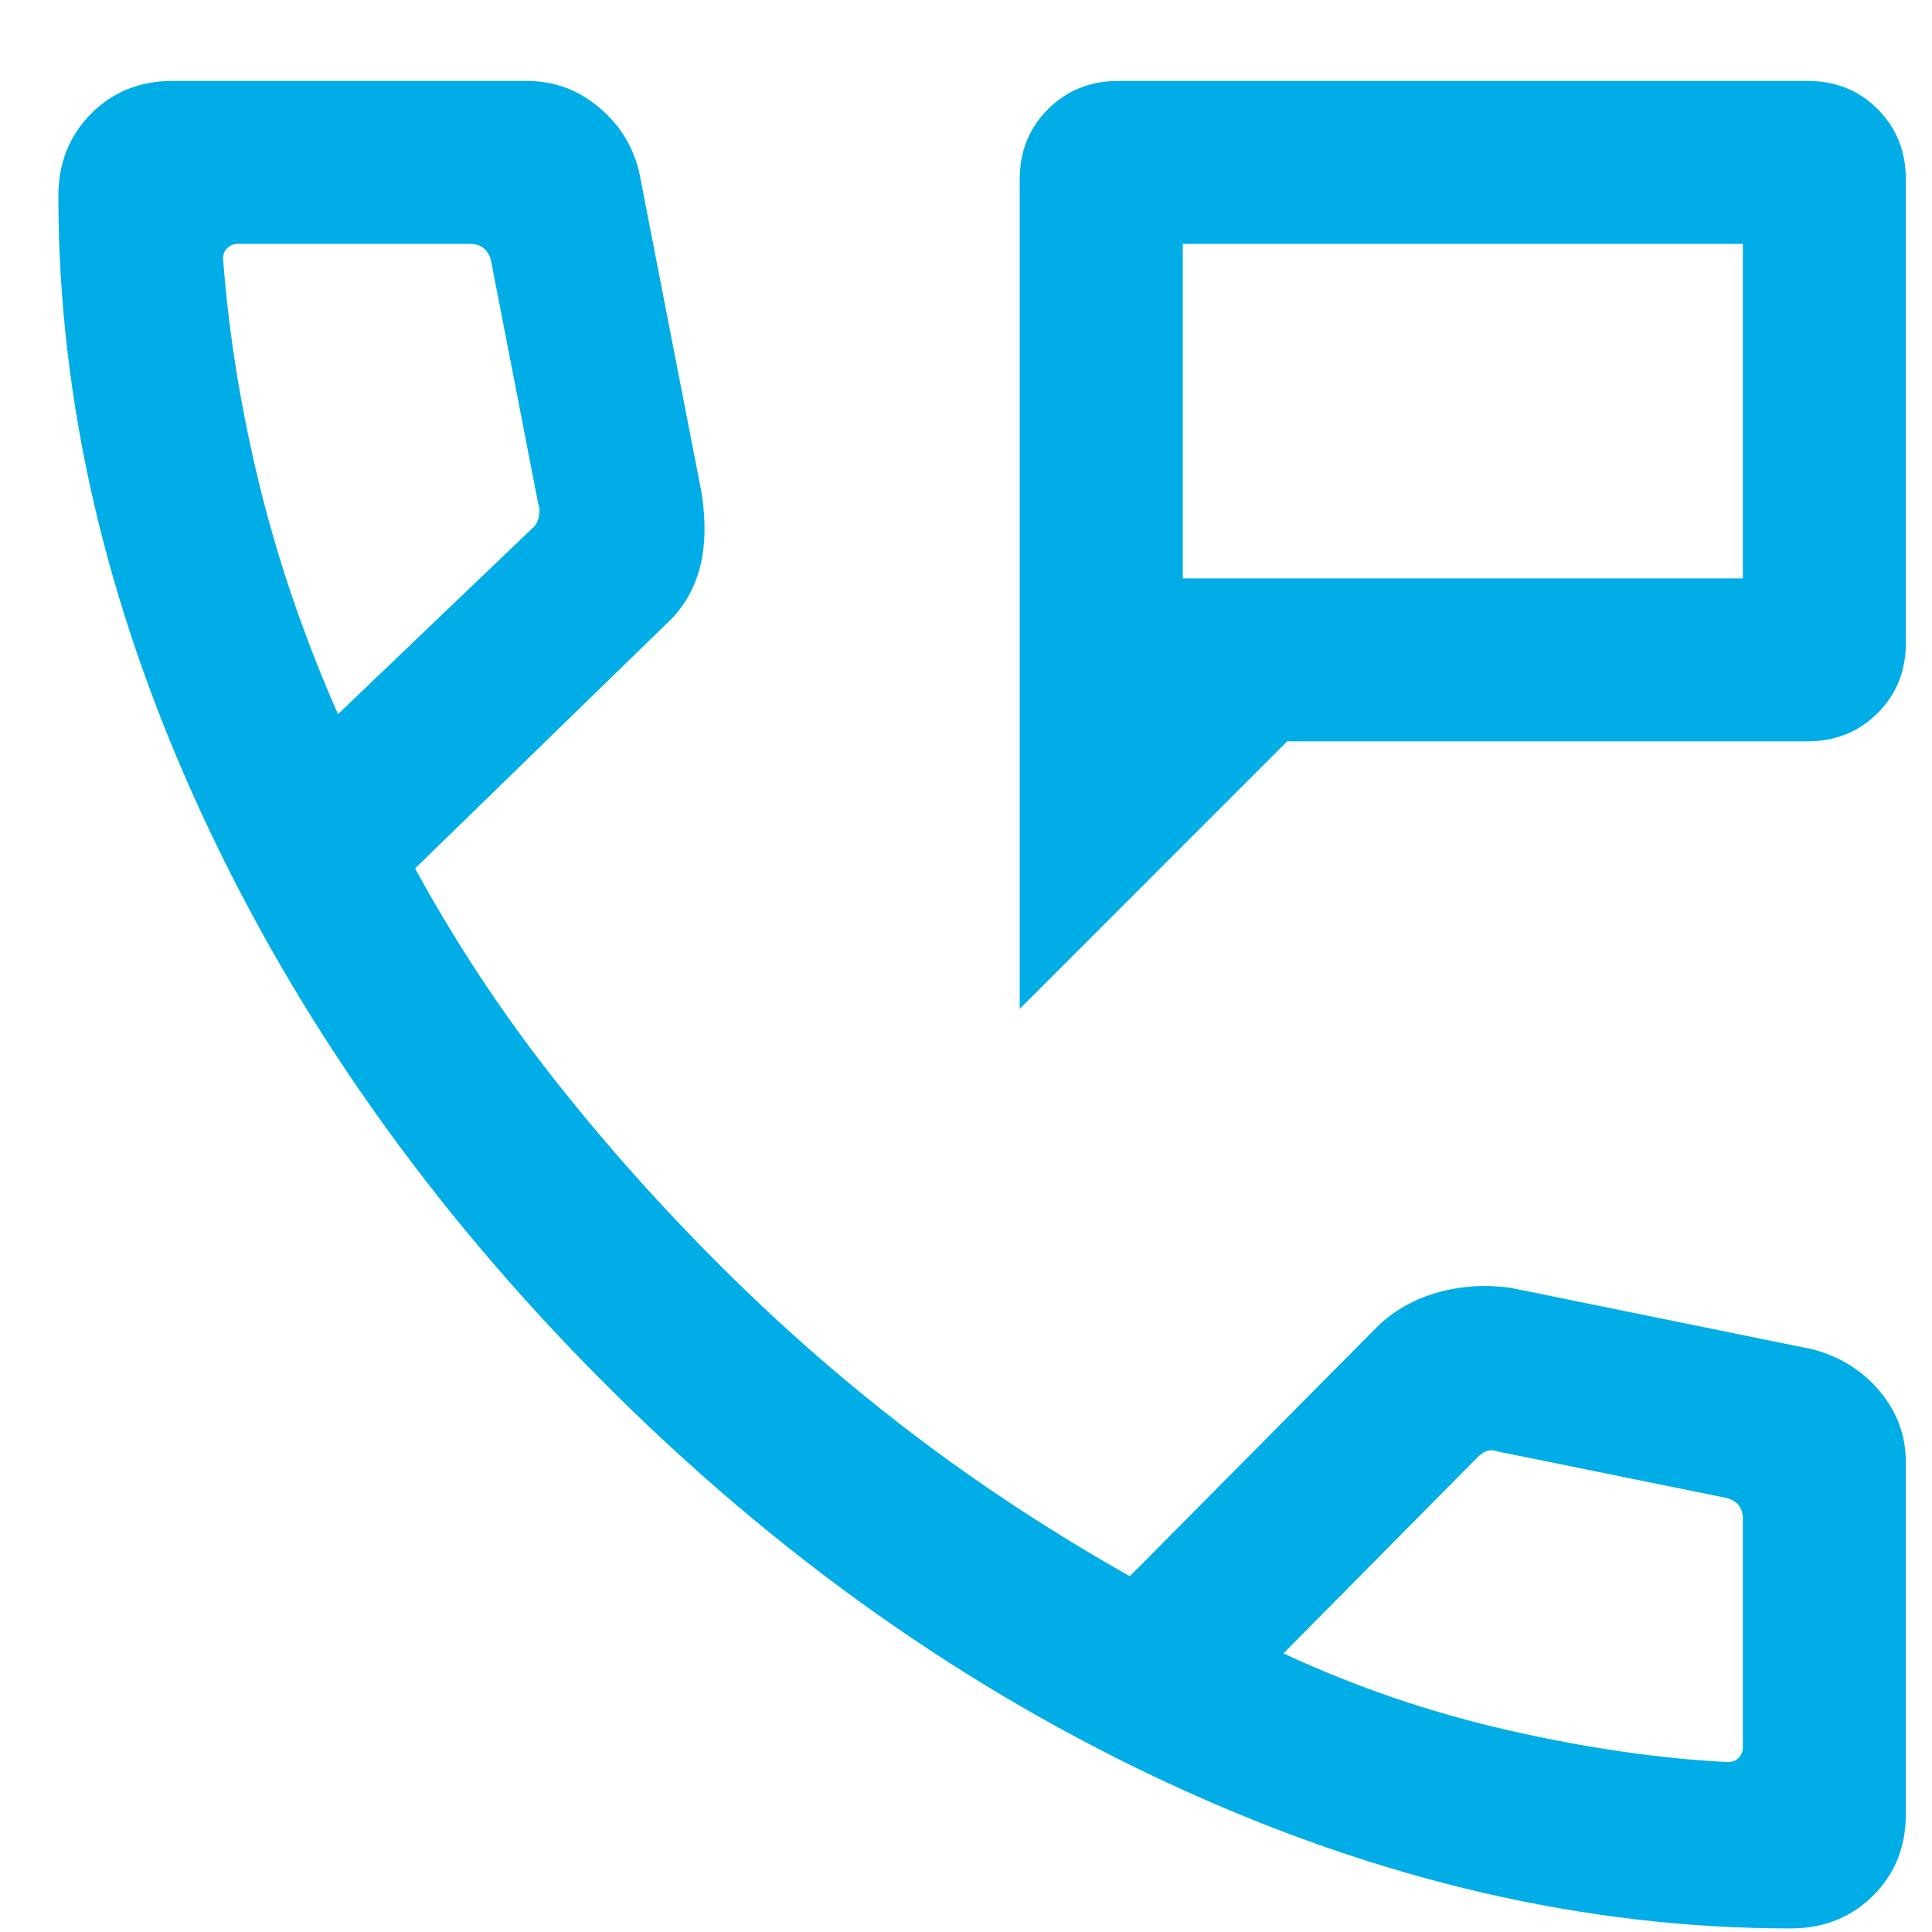 <?xml version="1.0" encoding="UTF-8"?>
<svg xmlns="http://www.w3.org/2000/svg" width="20" height="20" viewBox="0 0 20 20" fill="none">
  <path d="M10.556 10.444V1.855C10.556 1.567 10.654 1.325 10.849 1.13C11.045 0.935 11.287 0.838 11.576 0.838H18.714C19.003 0.838 19.244 0.935 19.438 1.13C19.632 1.325 19.729 1.567 19.729 1.855V6.658C19.729 6.946 19.632 7.187 19.437 7.382C19.242 7.577 19 7.674 18.712 7.674H13.325L10.556 10.444ZM12.244 5.987H18.042V2.525H12.244V5.987ZM18.537 19.963C16.417 19.963 14.287 19.47 12.147 18.484C10.008 17.498 8.042 16.108 6.25 14.312C4.458 12.516 3.069 10.55 2.083 8.414C1.097 6.278 0.604 4.15 0.604 2.03C0.604 1.689 0.717 1.406 0.942 1.178C1.167 0.951 1.448 0.838 1.785 0.838H5.455C5.739 0.838 5.989 0.931 6.206 1.116C6.424 1.301 6.562 1.53 6.621 1.803L7.265 5.113C7.31 5.42 7.301 5.684 7.237 5.905C7.174 6.125 7.06 6.311 6.895 6.461L4.297 8.99C4.715 9.756 5.193 10.48 5.73 11.163C6.268 11.846 6.849 12.498 7.475 13.12C8.093 13.737 8.749 14.31 9.444 14.84C10.139 15.369 10.89 15.862 11.696 16.317L14.221 13.771C14.397 13.588 14.61 13.46 14.86 13.386C15.111 13.312 15.37 13.294 15.64 13.332L18.764 13.968C19.048 14.043 19.28 14.188 19.46 14.403C19.639 14.618 19.729 14.861 19.729 15.134V18.782C19.729 19.119 19.616 19.4 19.389 19.625C19.162 19.85 18.878 19.963 18.537 19.963ZM3.499 7.393L5.507 5.472C5.543 5.443 5.566 5.404 5.577 5.353C5.588 5.303 5.586 5.256 5.571 5.212L5.083 2.698C5.068 2.641 5.043 2.597 5.007 2.569C4.971 2.54 4.924 2.525 4.866 2.525H2.46C2.417 2.525 2.381 2.54 2.352 2.569C2.323 2.597 2.309 2.634 2.309 2.677C2.367 3.446 2.492 4.227 2.686 5.02C2.88 5.813 3.151 6.604 3.499 7.393ZM13.286 17.116C14.032 17.463 14.81 17.729 15.62 17.913C16.43 18.097 17.186 18.206 17.89 18.241C17.933 18.241 17.97 18.226 17.998 18.198C18.027 18.169 18.042 18.133 18.042 18.089V15.723C18.042 15.665 18.027 15.618 17.998 15.582C17.97 15.546 17.926 15.521 17.869 15.506L15.506 15.026C15.463 15.011 15.425 15.01 15.393 15.02C15.36 15.031 15.326 15.055 15.29 15.091L13.286 17.116Z" fill="#00ADE6"></path>
</svg>
